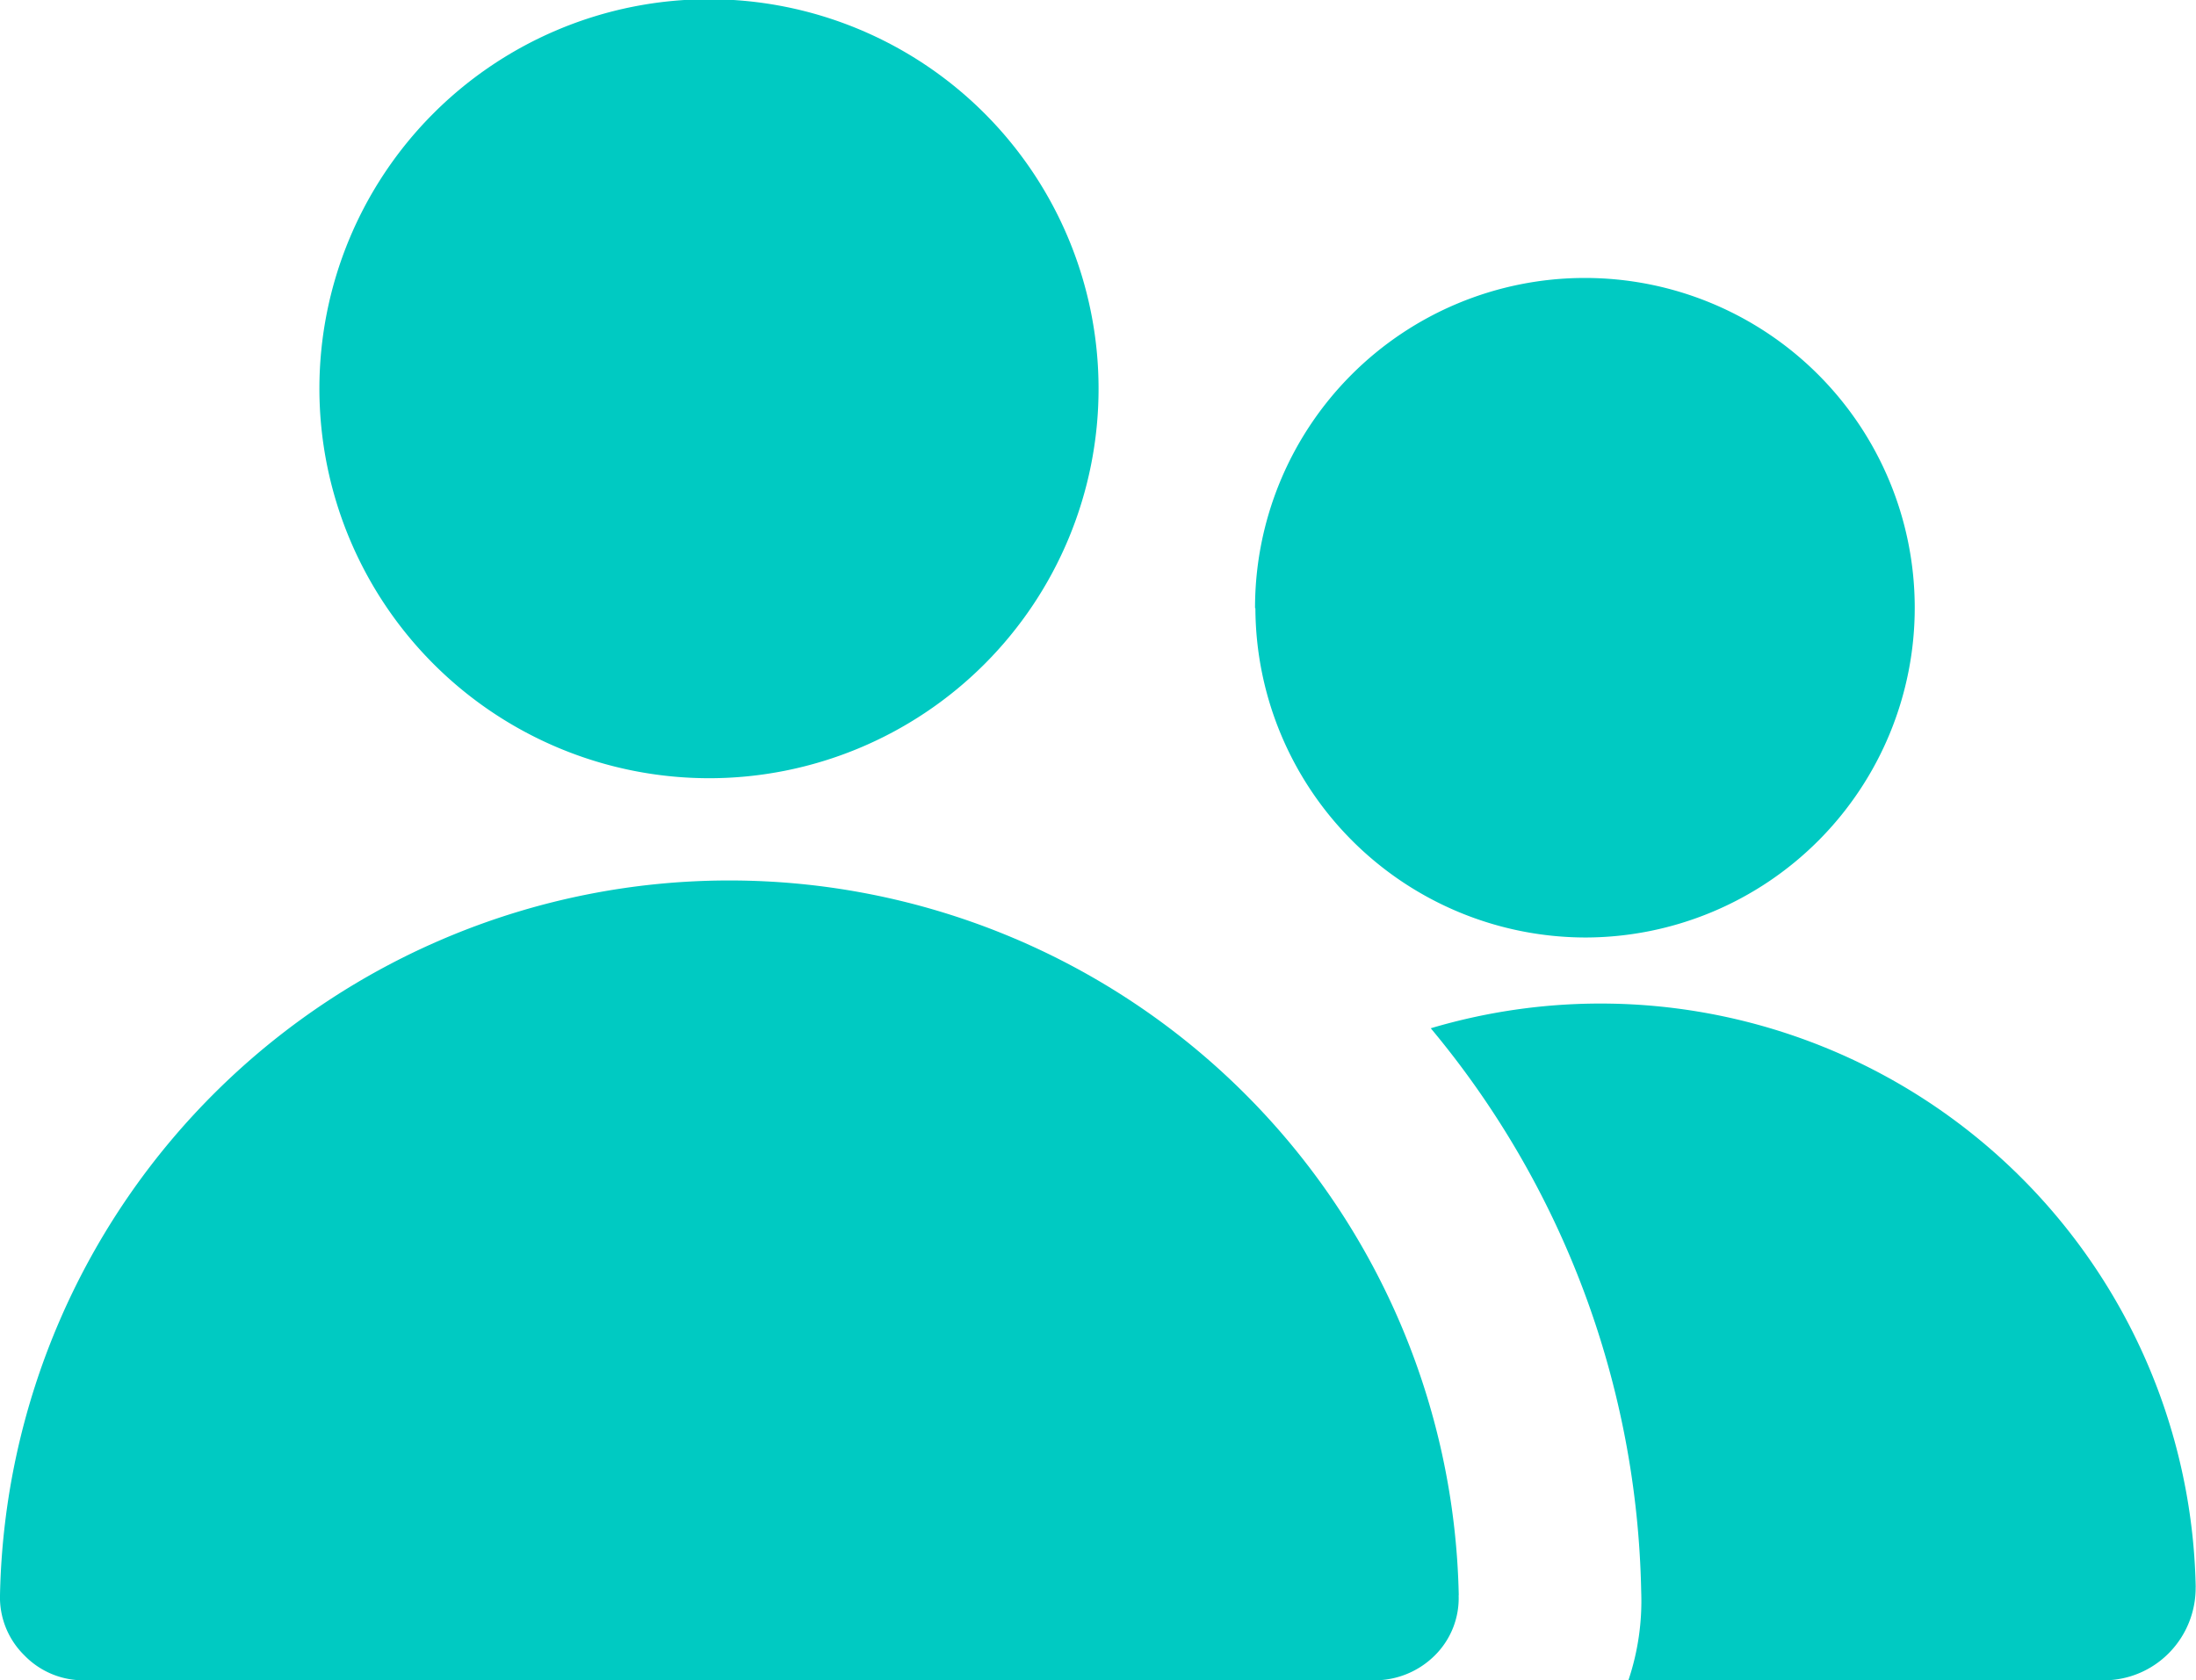 <svg xmlns="http://www.w3.org/2000/svg" width="37.203" height="28.474" viewBox="0 0 37.203 28.474"><defs><style>.a{fill:#00cac2;}</style></defs><path class="a" d="M127.1,225.549a1.364,1.364,0,0,1-.4,1.018,1.446,1.446,0,0,1-1.018.425H103.8a1.389,1.389,0,0,1-1-.425,1.375,1.375,0,0,1-.411-1.018,12.359,12.359,0,0,1,24.713,0Zm-19.3-20.443a6.6,6.6,0,1,1,6.6,6.6,6.606,6.606,0,0,1-6.6-6.6Zm15.851,3.719a5.588,5.588,0,1,1,5.6,5.58A5.6,5.6,0,0,1,123.657,208.826Zm15.935,16.586a1.57,1.57,0,0,1-.45,1.116,1.55,1.55,0,0,1-1.1.465h-8.06a4.212,4.212,0,0,0,.217-1.5,15.346,15.346,0,0,0-3.565-9.549,10.085,10.085,0,0,1,12.959,9.471Z" transform="translate(-102.389 -198.519)"/></svg>